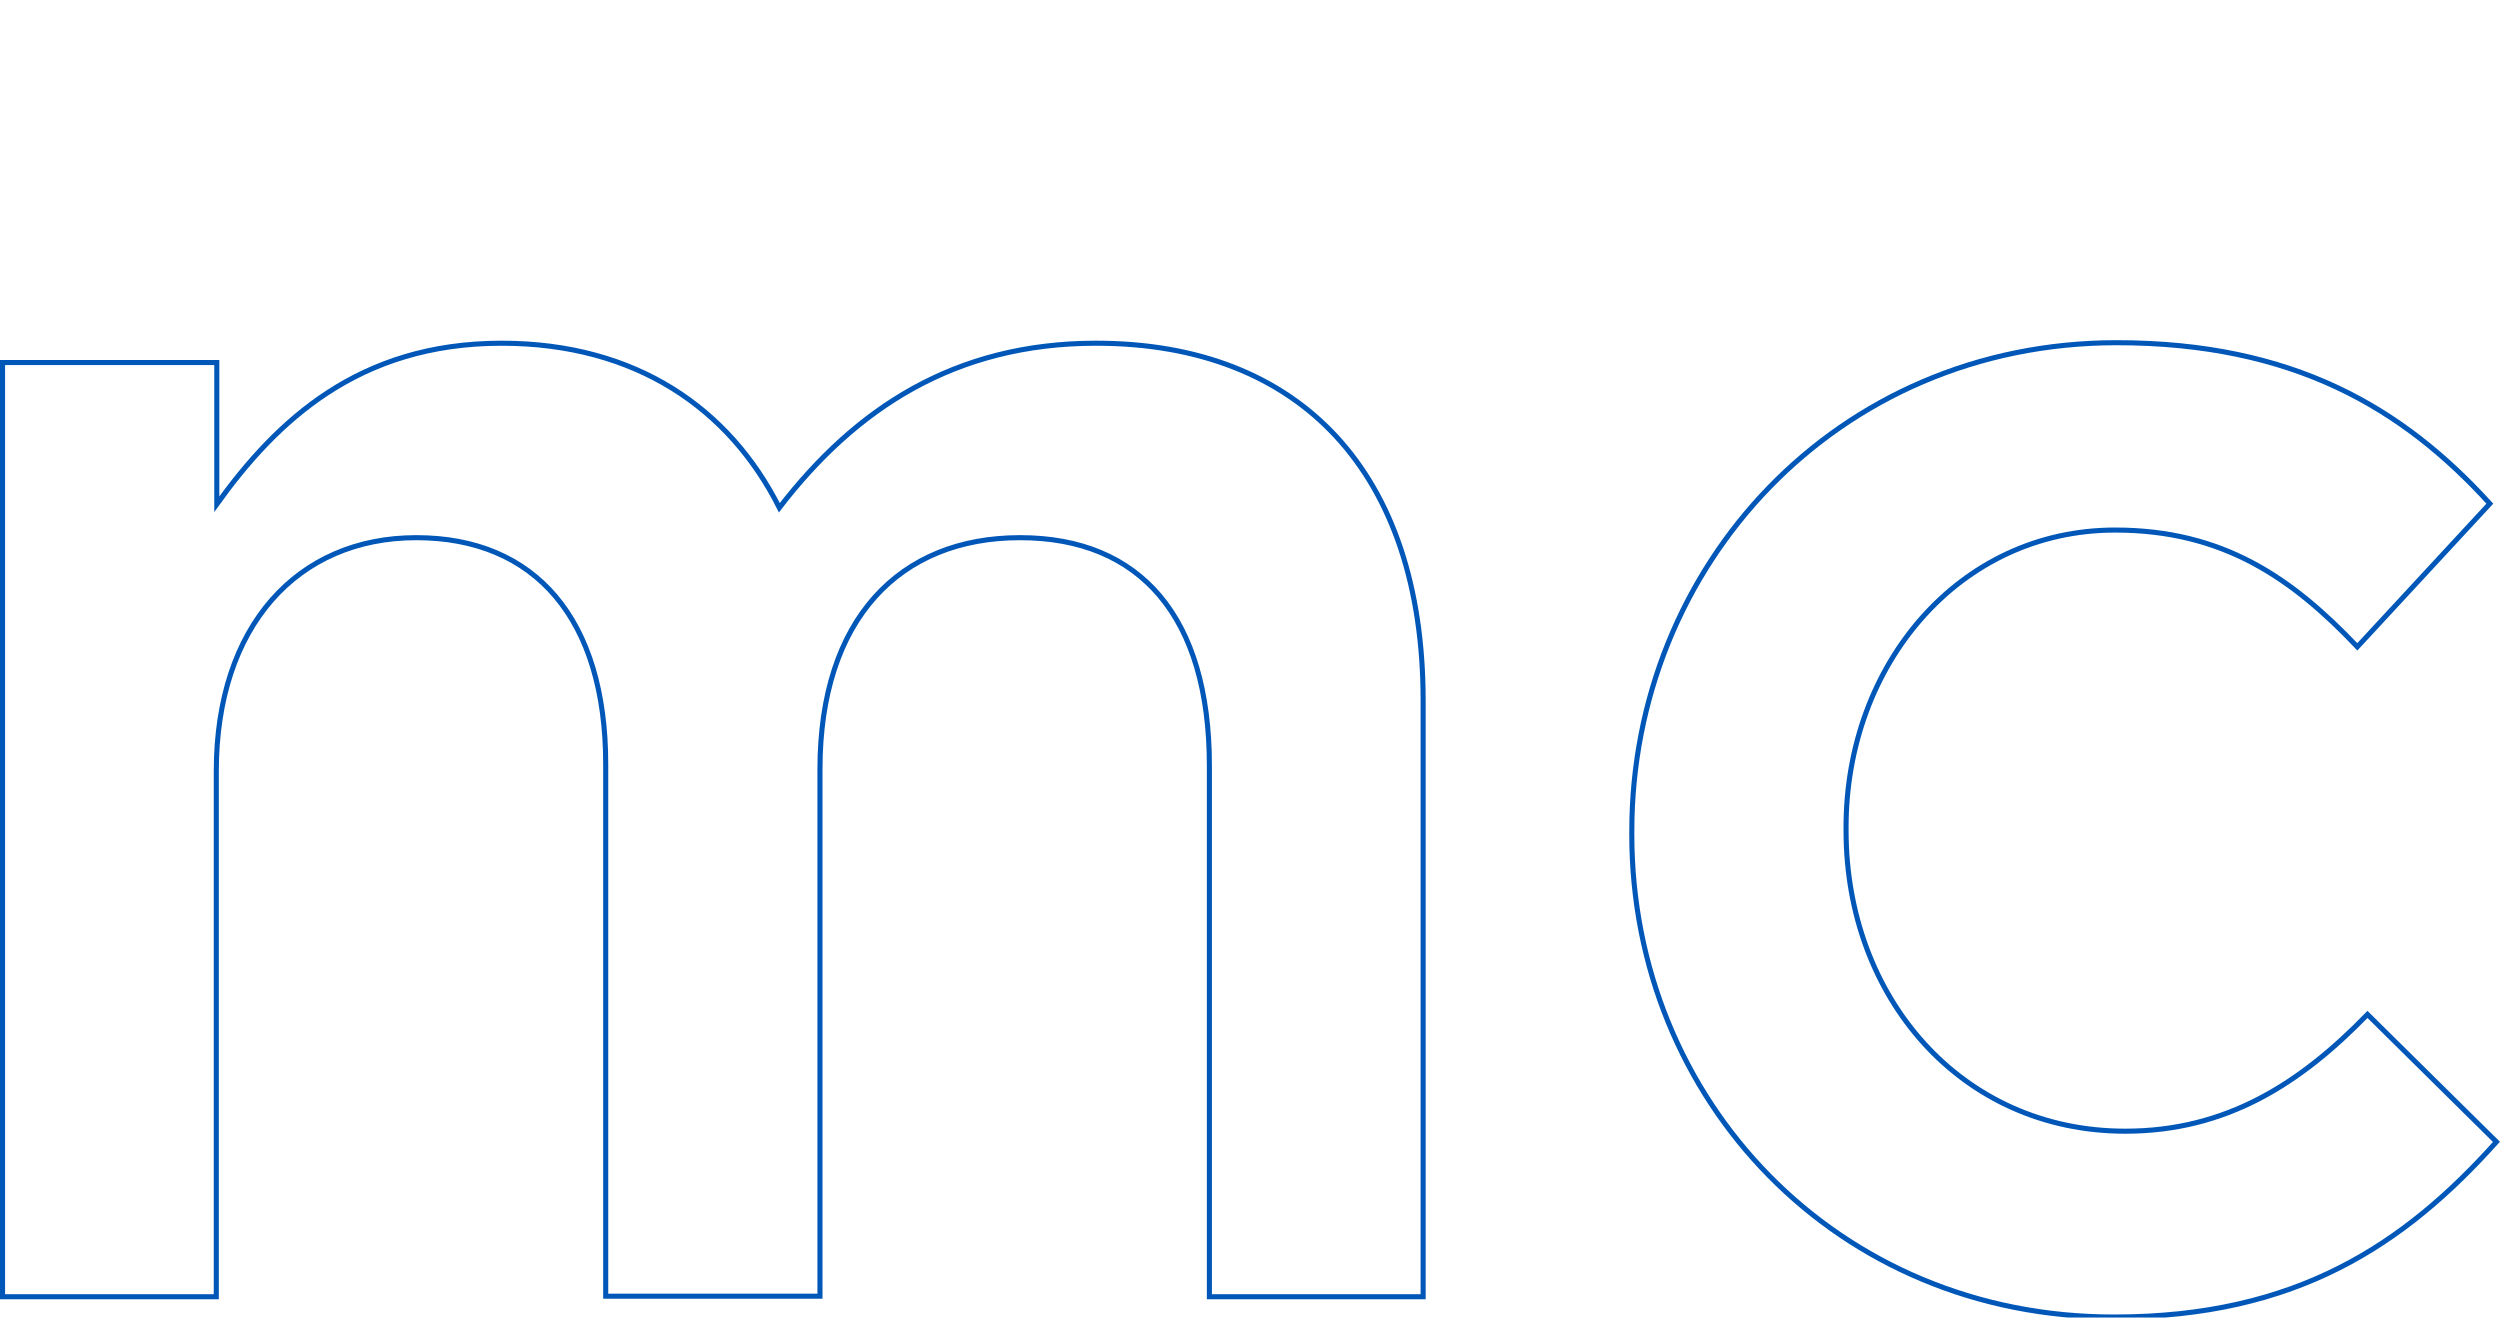 <?xml version="1.0" encoding="utf-8"?>
<!-- Generator: Adobe Illustrator 27.6.1, SVG Export Plug-In . SVG Version: 6.00 Build 0)  -->
<svg version="1.1" id="Layer_2_00000078011127804991449630000003471479089858428035_"
	 xmlns="http://www.w3.org/2000/svg" xmlns:xlink="http://www.w3.org/1999/xlink" x="0px" y="0px" viewBox="0 0 492.4 259.5"
	 style="enable-background:new 0 0 492.4 259.5;" xml:space="preserve">
<style type="text/css">
	.st0{fill:none;stroke:#0057B8;}
</style>
<g id="Layer_2-2">
	<g>
		<path class="st0" d="M0.5,71.4h42.2v27.9c11.8-16.4,27.9-31.7,56.1-31.7c26.5,0,44.9,12.9,54.7,32.4c15-19.5,34.5-32.4,62.4-32.4
			c40.1,0,64.4,25.4,64.4,70.4v117.4h-42.1V150.8c0-29.3-13.6-44.9-37.3-44.9s-39.4,16-39.4,45.6v103.8h-42.2V150.5
			c0-28.6-13.9-44.6-37.3-44.6s-39.4,17.4-39.4,46v103.5H0.5V71.4L0.5,71.4L0.5,71.4z"/>
		<path class="st0" d="M321.4,164.4v-0.7c0-52.3,40.4-96.2,95.5-96.2c34.8,0,56.4,12.9,73.5,31.7l-26.1,28.2
			c-12.9-13.6-26.5-23-47.7-23c-30.7,0-53,26.5-53,58.5v0.7c0,32.8,22.6,59.2,55,59.2c19.9,0,34.5-9.4,47.7-23l25.4,25.1
			c-18.1,20.2-39.4,34.5-75.2,34.5C361.8,259.5,321.4,216.7,321.4,164.4C321.4,164.4,321.4,164.4,321.4,164.4z"/>
	</g>
</g>
</svg>
